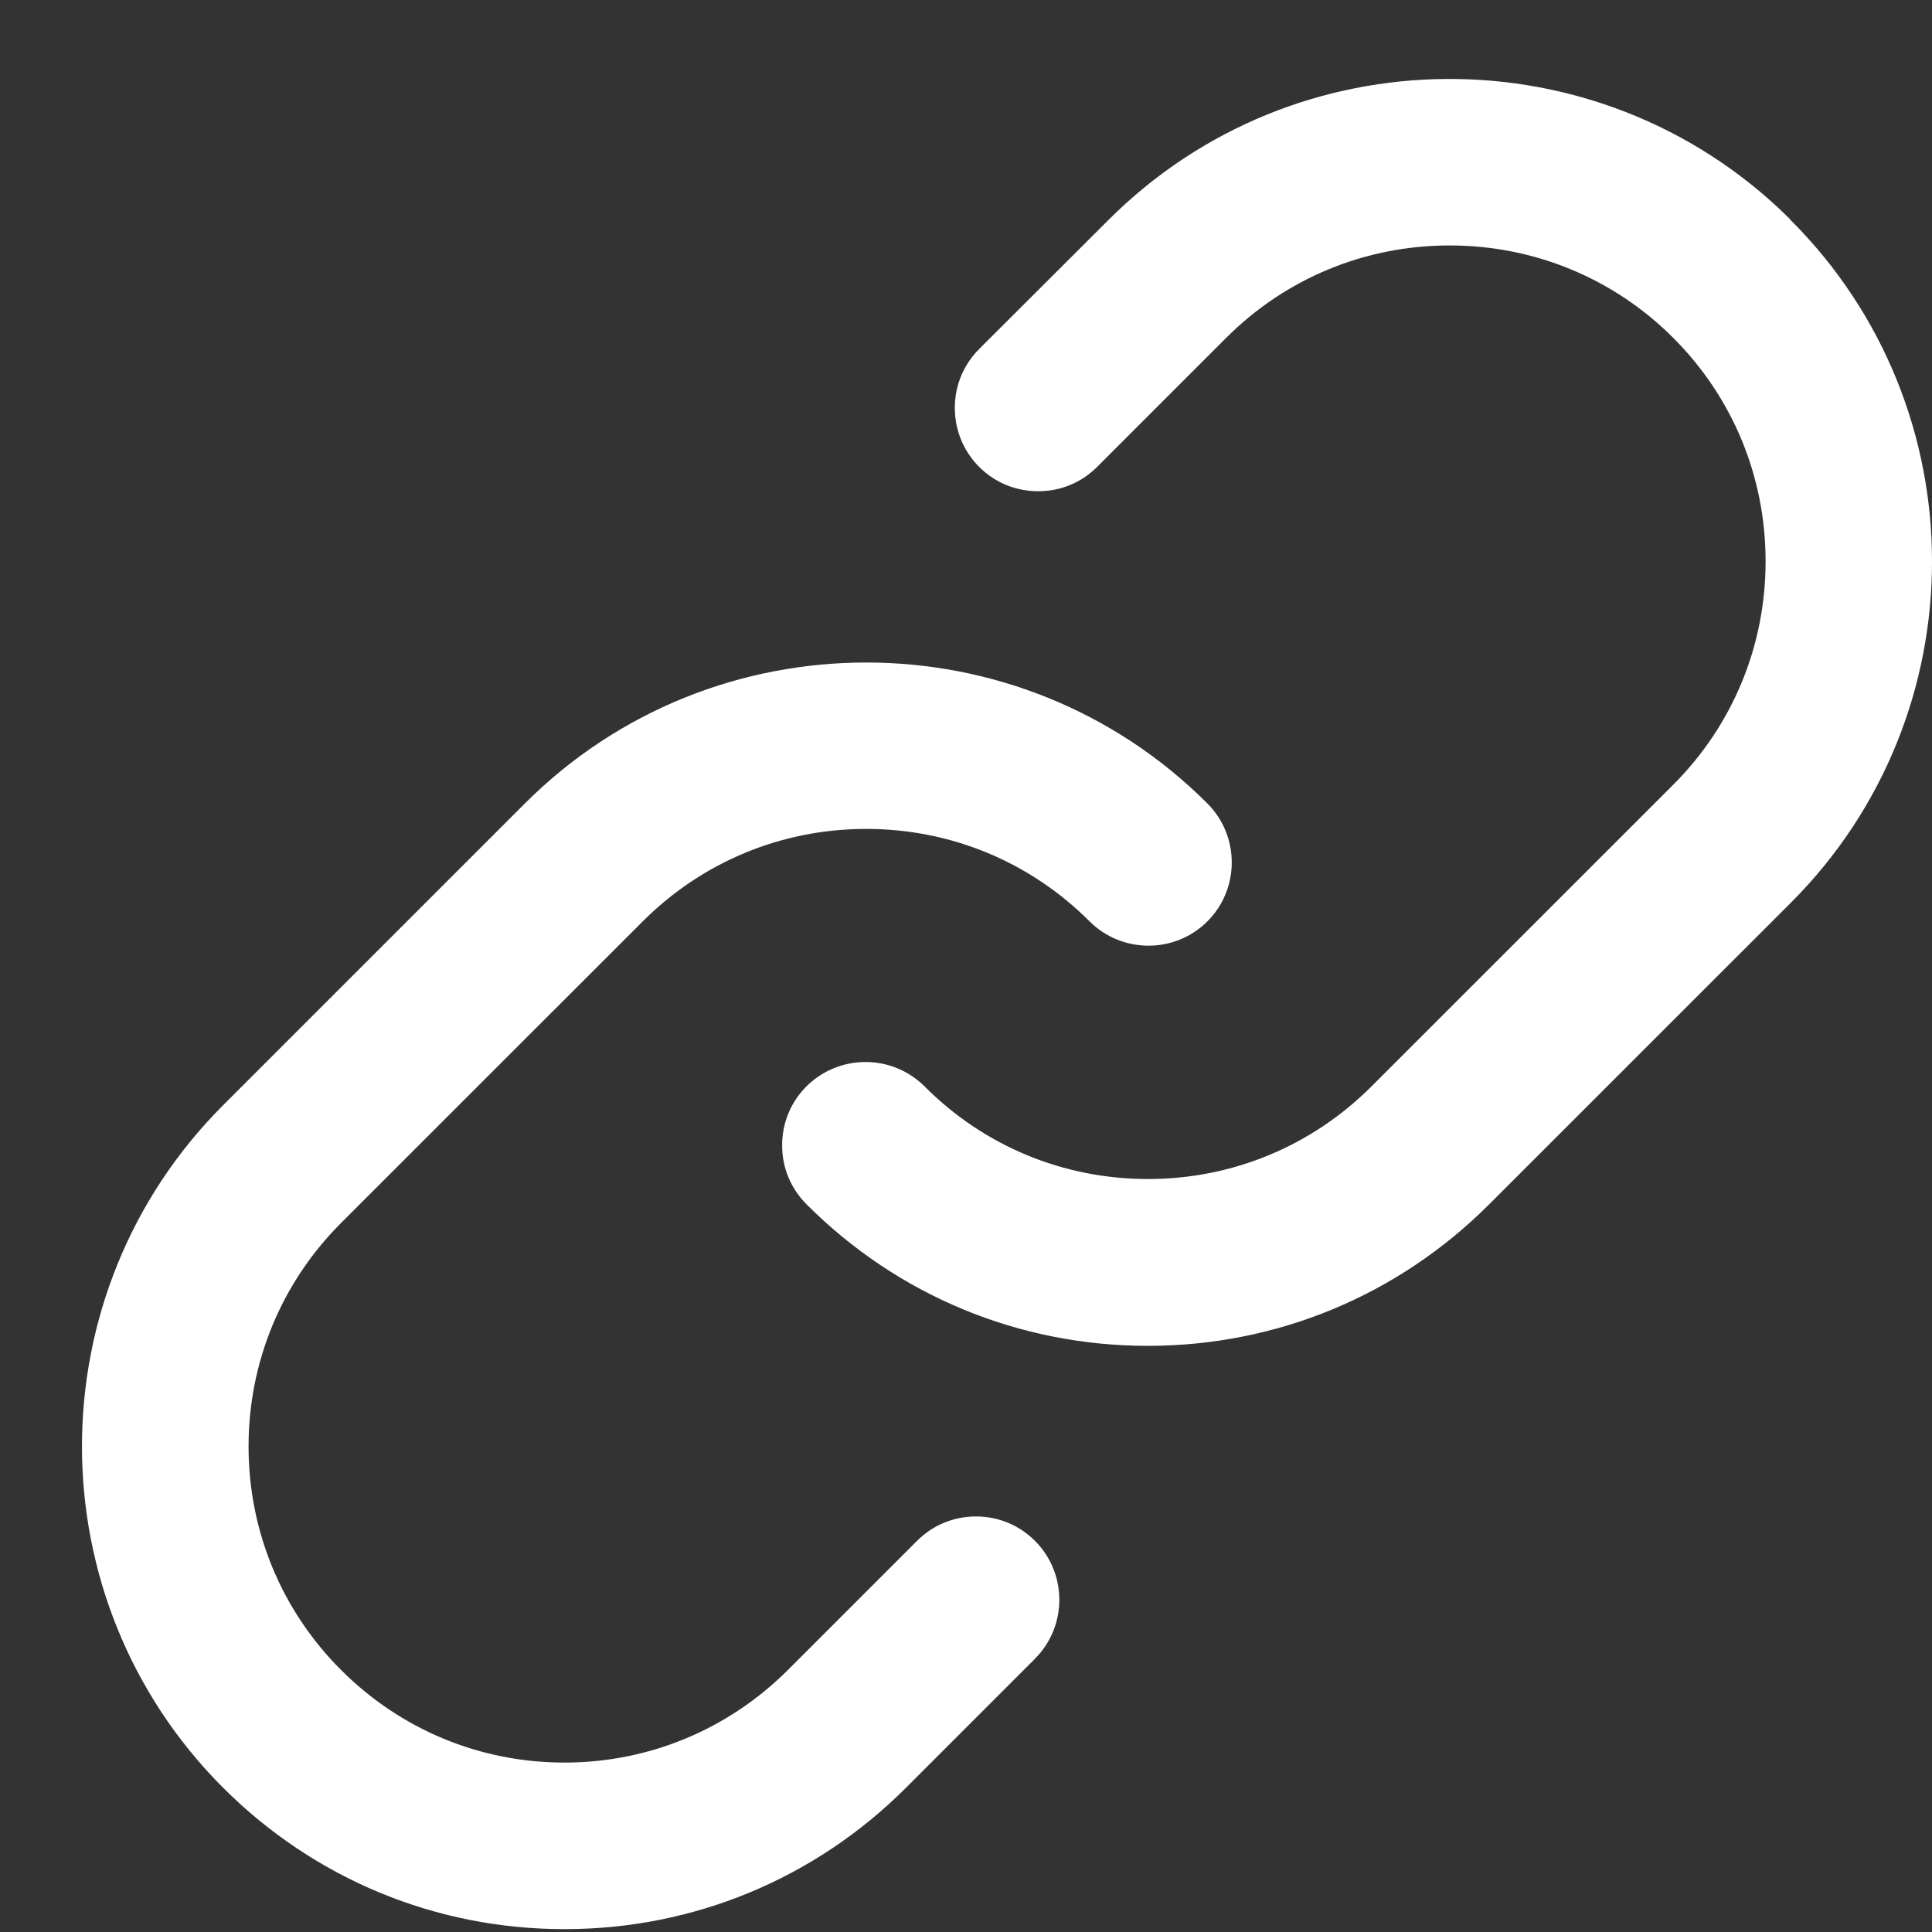 <svg width="23" height="23" viewBox="0 0 23 23" fill="none" xmlns="http://www.w3.org/2000/svg">
<rect x="0" y="0" width="23" height="23" fill="#333333" stroke="none"/>
<path d="M13.249 2.673C15.443 0.48 18.998 0.465 21.213 2.62L21.212 2.622L21.266 2.676C23.477 4.887 23.477 8.482 21.266 10.693L17.674 14.284C16.602 15.356 15.178 15.946 13.664 15.946C12.151 15.946 10.727 15.356 9.656 14.284C9.482 14.11 9.387 13.882 9.387 13.636C9.387 13.389 9.481 13.16 9.655 12.986C9.835 12.808 10.069 12.719 10.304 12.719C10.54 12.719 10.774 12.809 10.953 12.987C11.677 13.714 12.642 14.112 13.667 14.112C14.693 14.112 15.657 13.711 16.381 12.987L19.973 9.396C20.697 8.672 21.095 7.707 21.095 6.682C21.095 5.657 20.697 4.692 19.973 3.968C19.249 3.244 18.283 2.846 17.258 2.846C16.233 2.846 15.268 3.244 14.544 3.968L13.008 5.504C12.834 5.678 12.606 5.772 12.36 5.772C12.113 5.772 11.884 5.678 11.71 5.504C11.537 5.33 11.443 5.1 11.443 4.855C11.443 4.611 11.537 4.383 11.71 4.209L13.249 2.673Z" fill="white" stroke="white" stroke-width="0.152"/>
<path d="M10.312 7.963C11.764 7.963 13.216 8.515 14.32 9.619C14.677 9.975 14.677 10.559 14.32 10.915C13.964 11.271 13.382 11.271 13.025 10.915C12.302 10.191 11.337 9.792 10.312 9.792C9.287 9.792 8.322 10.191 7.598 10.915L4.006 14.506C3.282 15.23 2.883 16.195 2.883 17.22C2.883 18.245 3.282 19.21 4.006 19.934C4.732 20.66 5.695 21.059 6.72 21.059C7.745 21.059 8.71 20.657 9.434 19.934L10.97 18.398C11.144 18.224 11.373 18.129 11.619 18.129C11.866 18.129 12.094 18.224 12.268 18.398C12.624 18.754 12.624 19.336 12.268 19.692L12.266 19.695L10.73 21.231C9.658 22.301 8.233 22.89 6.72 22.89C5.206 22.89 3.782 22.3 2.71 21.229C0.499 19.017 0.499 15.422 2.71 13.211L6.302 9.619C7.406 8.515 8.859 7.963 10.312 7.963Z" fill="white" stroke="white" stroke-width="0.152"/>
</svg>
